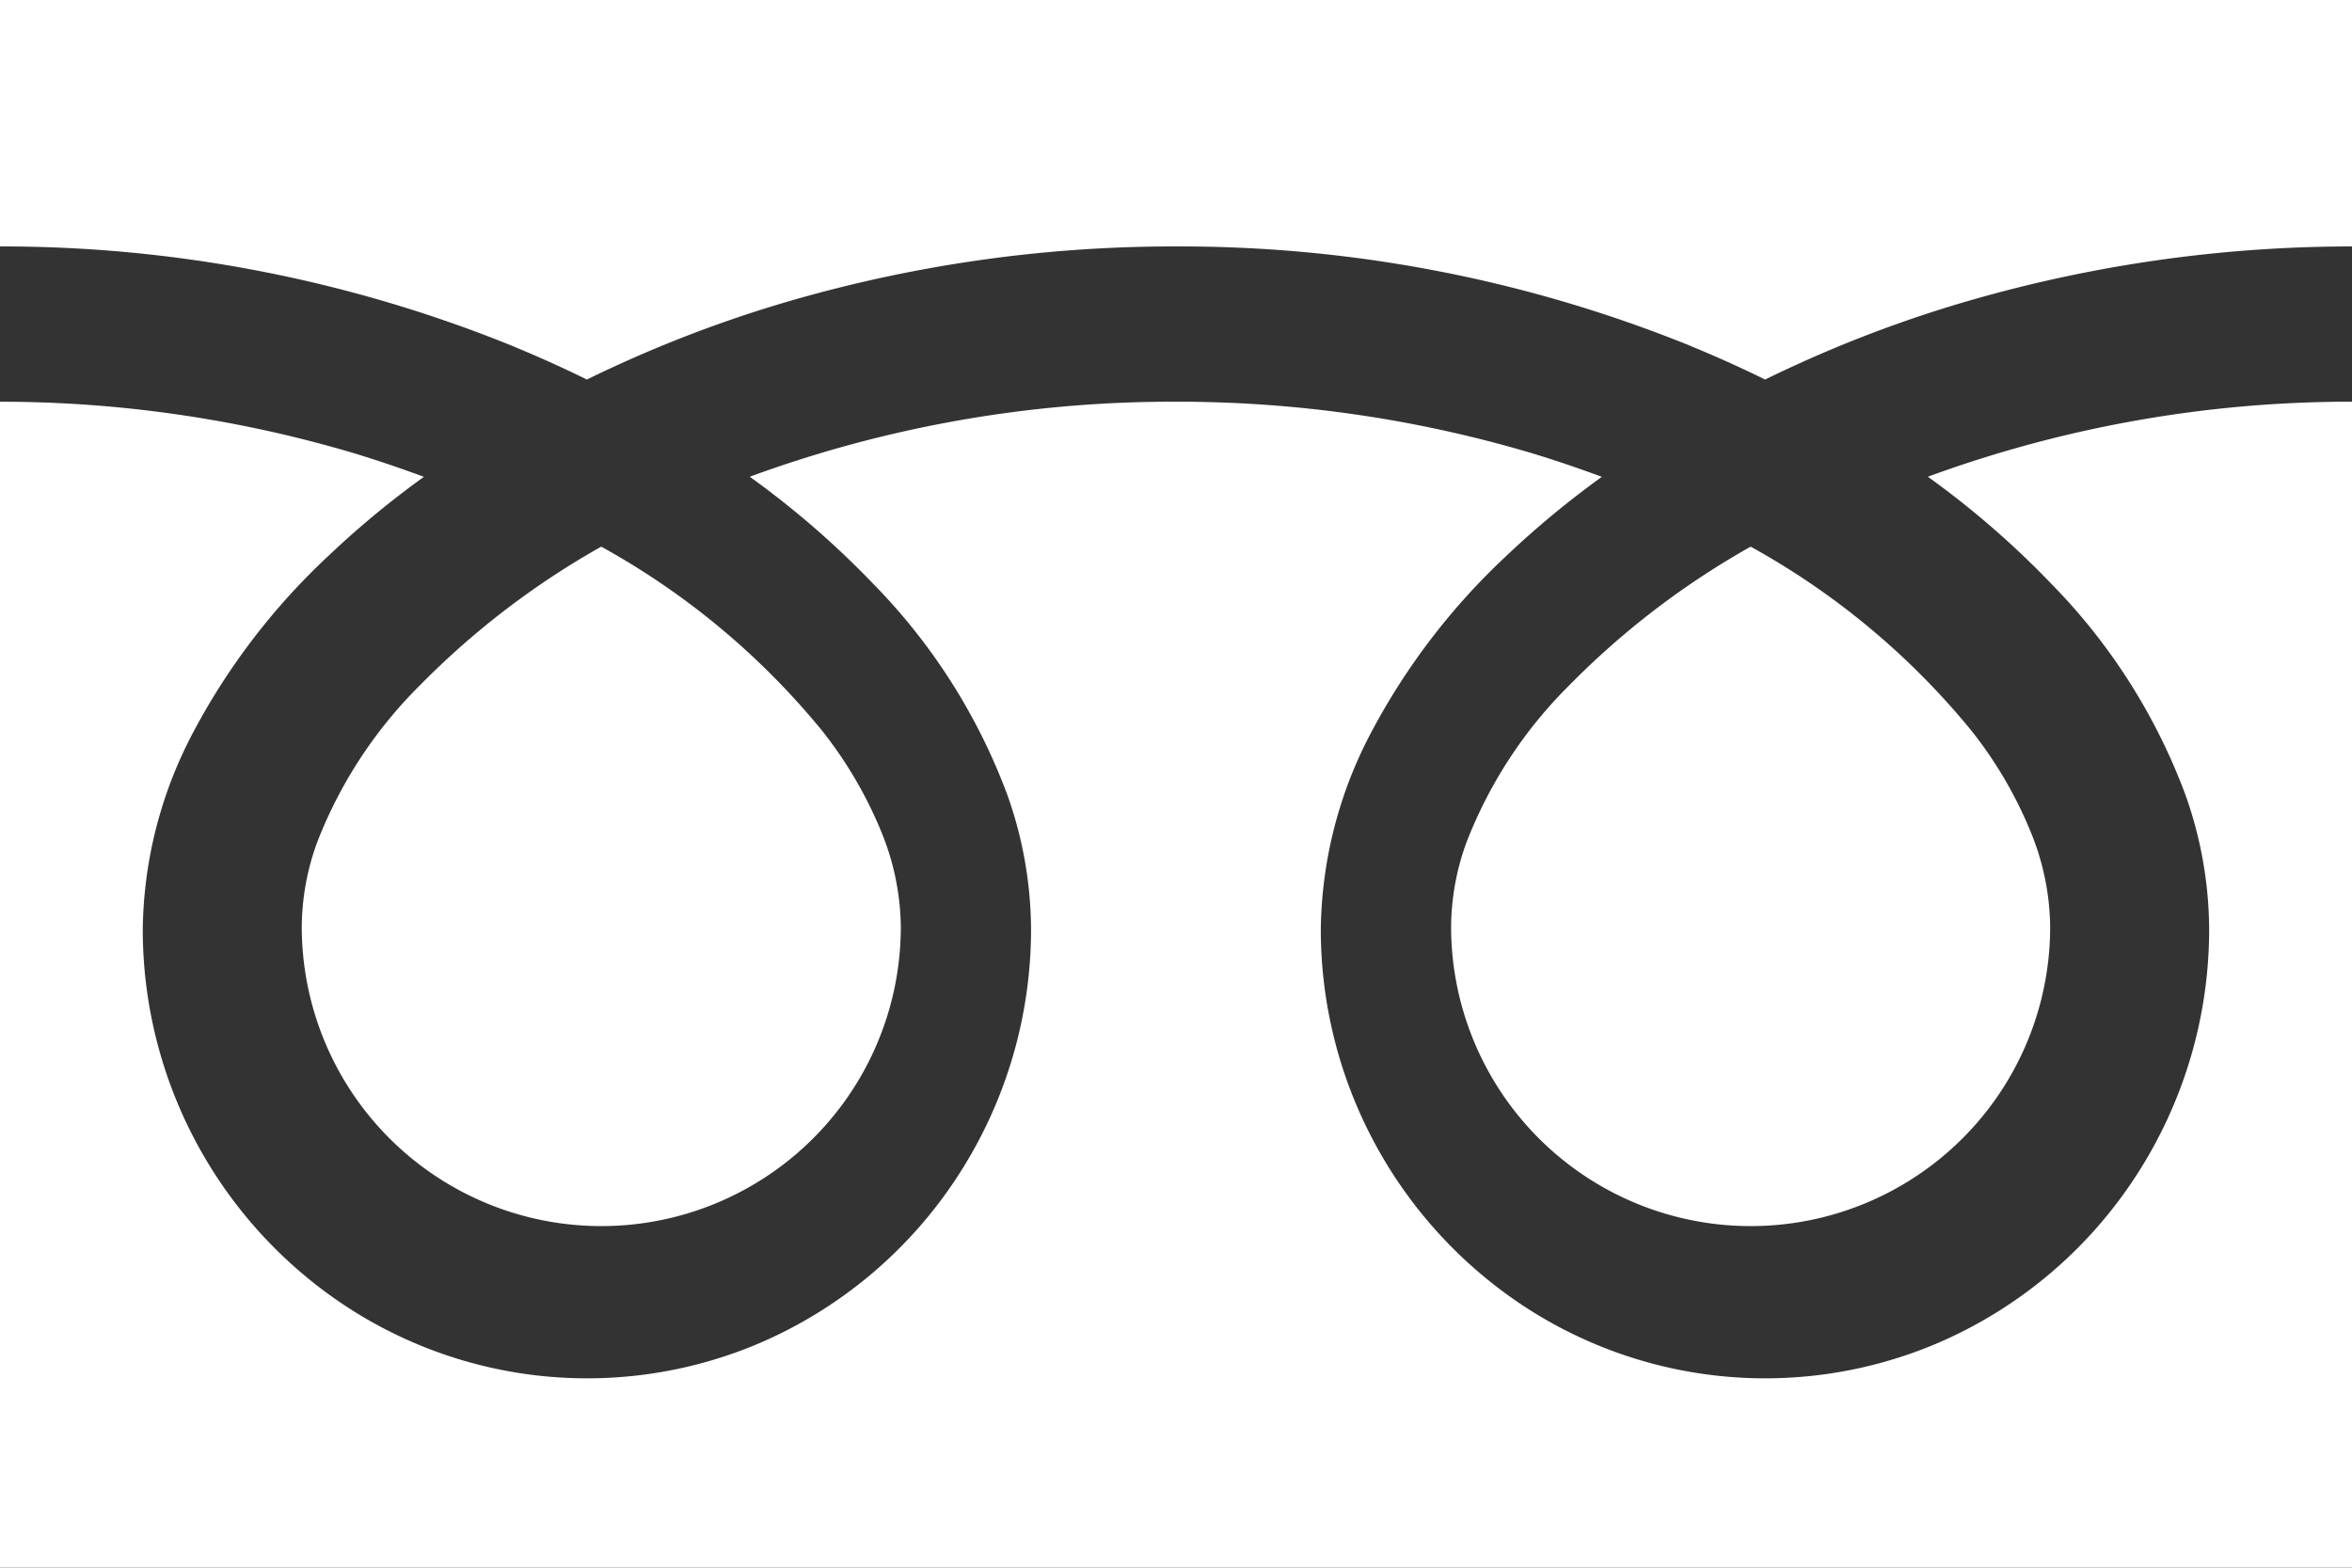 <svg xmlns="http://www.w3.org/2000/svg" width="30" height="20" viewBox="0 0 30 20">
  <rect x="0" y="0" width="30" height="20" fill="#333333" stroke="none"/>
  <g id="フリーダイヤルのアイコン" transform="translate(0 -88.032)">
    <path id="パス_21104" data-name="パス 21104" d="M0,88.032v3.144a17.316,17.316,0,0,1,6.453,1.236q.533.216,1.033.462a16.116,16.116,0,0,1,2.442-.959A17.558,17.558,0,0,1,15,91.176a17.323,17.323,0,0,1,6.481,1.236q.533.216,1.033.462a16.128,16.128,0,0,1,2.443-.959A17.567,17.567,0,0,1,30,91.176V88.032Z" fill="#fff"/>
    <path id="パス_21105" data-name="パス 21105" d="M320.59,210.81a3.821,3.821,0,0,0,5.956,3.169,3.813,3.813,0,0,0,1.685-3.169,3.26,3.26,0,0,0-.245-1.2,5.3,5.3,0,0,0-.76-1.3,9.66,9.66,0,0,0-2.815-2.347,10.388,10.388,0,0,0-2.312,1.767,5.74,5.74,0,0,0-1.316,2.014A3.189,3.189,0,0,0,320.59,210.81Z" transform="translate(-302.081 -110.957)" fill="#fff"/>
    <path id="パス_21106" data-name="パス 21106" d="M26.164,175.731a7.634,7.634,0,0,1,1.714,2.7,5.176,5.176,0,0,1,.3,1.7,5.767,5.767,0,0,1-.968,3.208,5.7,5.7,0,0,1-2.491,2.078,5.606,5.606,0,0,1-5.372-.53,5.756,5.756,0,0,1-2.5-4.756,5.5,5.5,0,0,1,.649-2.515,8.542,8.542,0,0,1,1.71-2.233,11.8,11.8,0,0,1,1.226-1.016c-.3-.11-.6-.213-.912-.307A15.848,15.848,0,0,0,15,173.409a15.635,15.635,0,0,0-5.437.957,11.383,11.383,0,0,1,1.574,1.365,7.639,7.639,0,0,1,1.714,2.7,5.17,5.17,0,0,1,.3,1.7,5.769,5.769,0,0,1-.968,3.208,5.7,5.7,0,0,1-2.49,2.078,5.606,5.606,0,0,1-5.372-.53,5.754,5.754,0,0,1-2.5-4.756,5.5,5.5,0,0,1,.649-2.515,8.544,8.544,0,0,1,1.711-2.233,11.768,11.768,0,0,1,1.226-1.016c-.3-.11-.6-.213-.912-.307a15.854,15.854,0,0,0-4.5-.651v14.875H30V173.409a15.64,15.64,0,0,0-5.41.957A11.378,11.378,0,0,1,26.164,175.731Z" transform="translate(0 -80.252)" fill="#fff"/>
    <path id="パス_21107" data-name="パス 21107" d="M64.118,210.81a3.821,3.821,0,0,0,5.956,3.169,3.815,3.815,0,0,0,1.685-3.169,3.27,3.27,0,0,0-.245-1.2,5.312,5.312,0,0,0-.76-1.3,9.669,9.669,0,0,0-2.816-2.347,10.378,10.378,0,0,0-2.311,1.767,5.741,5.741,0,0,0-1.316,2.014A3.186,3.186,0,0,0,64.118,210.81Z" transform="translate(-60.269 -110.957)" fill="#fff"/>
  </g>
</svg>
